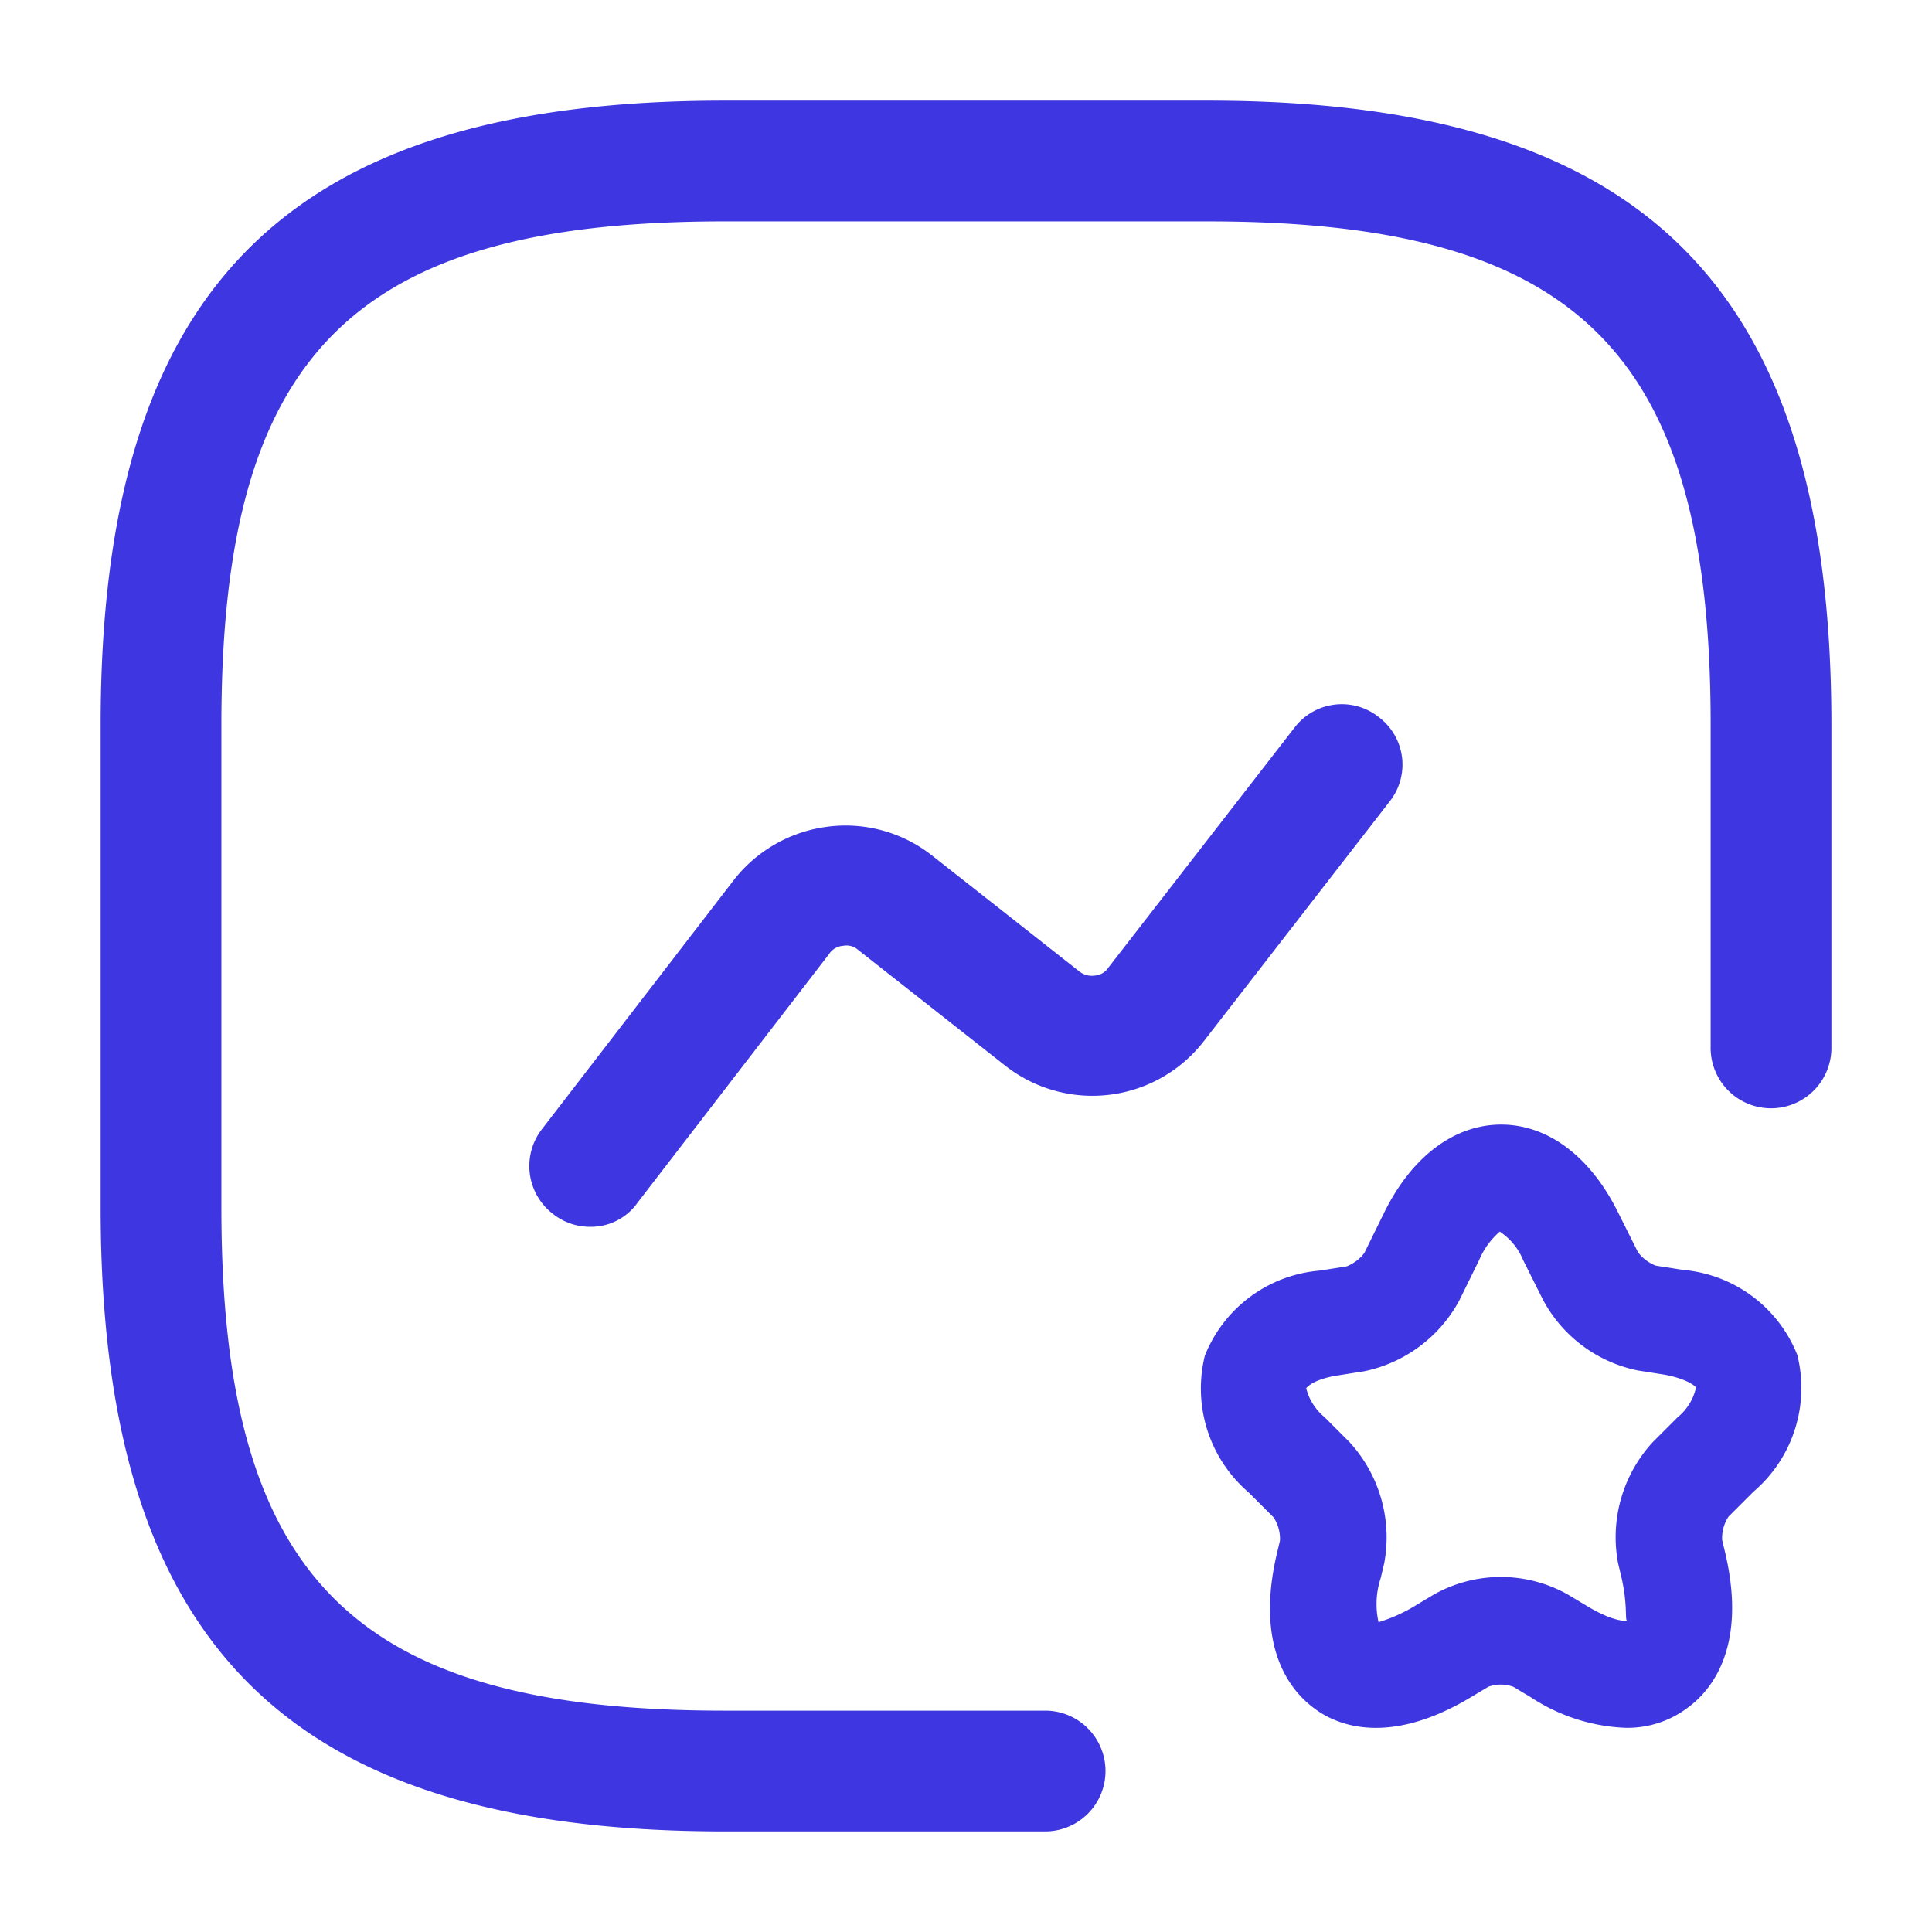 <svg xmlns="http://www.w3.org/2000/svg" width="60.146" height="60.146" viewBox="0 0 60.146 60.146">
  <g id="vuesax_outline_favorite-chart" data-name="vuesax/outline/favorite-chart" transform="translate(-620 -252)">
    <g id="favorite-chart" transform="translate(620 252)">
      <path id="Vector" d="M29.446,53.881H19.422C5.814,53.881,0,48.067,0,34.459V19.422C0,5.814,5.814,0,19.422,0H34.459C48.067,0,53.881,5.814,53.881,19.422V29.446a1.88,1.88,0,1,1-3.759,0V19.422c0-11.553-4.11-15.663-15.663-15.663H19.422c-11.553,0-15.663,4.11-15.663,15.663V34.459c0,11.553,4.11,15.663,15.663,15.663H29.446a1.88,1.88,0,0,1,0,3.759Z" transform="translate(3.133 3.133)" fill="#3e36e0"/>
      <path id="Vector-2" data-name="Vector" d="M1.889,16.269a1.844,1.844,0,0,1-1.153-.4,1.876,1.876,0,0,1-.351-2.631L6.35,5.493A4.4,4.4,0,0,1,9.282,3.814a4.347,4.347,0,0,1,3.258.9l4.586,3.609a.624.624,0,0,0,.476.125.556.556,0,0,0,.426-.251L23.818.732A1.85,1.85,0,0,1,26.449.406a1.85,1.85,0,0,1,.326,2.631l-5.789,7.468a4.39,4.39,0,0,1-6.165.752L10.235,7.648a.55.55,0,0,0-.476-.125.556.556,0,0,0-.426.251L3.368,15.518A1.773,1.773,0,0,1,1.889,16.269Z" transform="translate(16.48 21.923)" fill="#3e36e0"/>
      <path id="Vector-3" data-name="Vector" d="M0,0H60.146V60.146H0Z" fill="none" opacity="0"/>
      <path id="Vector-4" data-name="Vector" d="M13.242,18.779a5.756,5.756,0,0,1-2.935-.949L9.755,17.5a1.16,1.16,0,0,0-.772,0l-.552.331c-2.538,1.523-4.149.883-4.855.353-.728-.53-1.854-1.854-1.192-4.767l.11-.463a1.212,1.212,0,0,0-.2-.728l-.772-.772A4.264,4.264,0,0,1,.156,7.194,4.223,4.223,0,0,1,3.731,4.546l.839-.132a1.275,1.275,0,0,0,.552-.419l.618-1.258C6.6.993,7.924,0,9.38,0s2.78.993,3.641,2.736l.618,1.236a1.275,1.275,0,0,0,.552.419l.839.132A4.222,4.222,0,0,1,18.6,7.172a4.244,4.244,0,0,1-1.368,4.259l-.772.772a1.212,1.212,0,0,0-.2.728l.11.463c.662,2.913-.463,4.237-1.192,4.767A3.112,3.112,0,0,1,13.242,18.779ZM9.336,3.332a2.433,2.433,0,0,0-.64.883L8.078,5.473A4.367,4.367,0,0,1,5.121,7.679l-.839.132c-.706.11-.949.353-.971.4a1.715,1.715,0,0,0,.574.9l.772.772A4.385,4.385,0,0,1,5.739,13.66l-.11.463a2.577,2.577,0,0,0-.066,1.368,4.973,4.973,0,0,0,1.17-.53l.552-.331a4.254,4.254,0,0,1,4.171,0l.552.331c.9.552,1.28.485,1.3.485-.088,0,.022-.441-.177-1.324l-.11-.463A4.366,4.366,0,0,1,14.1,9.886l.772-.772a1.655,1.655,0,0,0,.574-.927c-.022-.044-.265-.265-.971-.4l-.839-.132a4.32,4.32,0,0,1-2.957-2.207l-.618-1.236A1.937,1.937,0,0,0,9.336,3.332Z" transform="translate(37.353 35.01)" fill="#3e36e0"/>
    </g>
  </g>
</svg>
